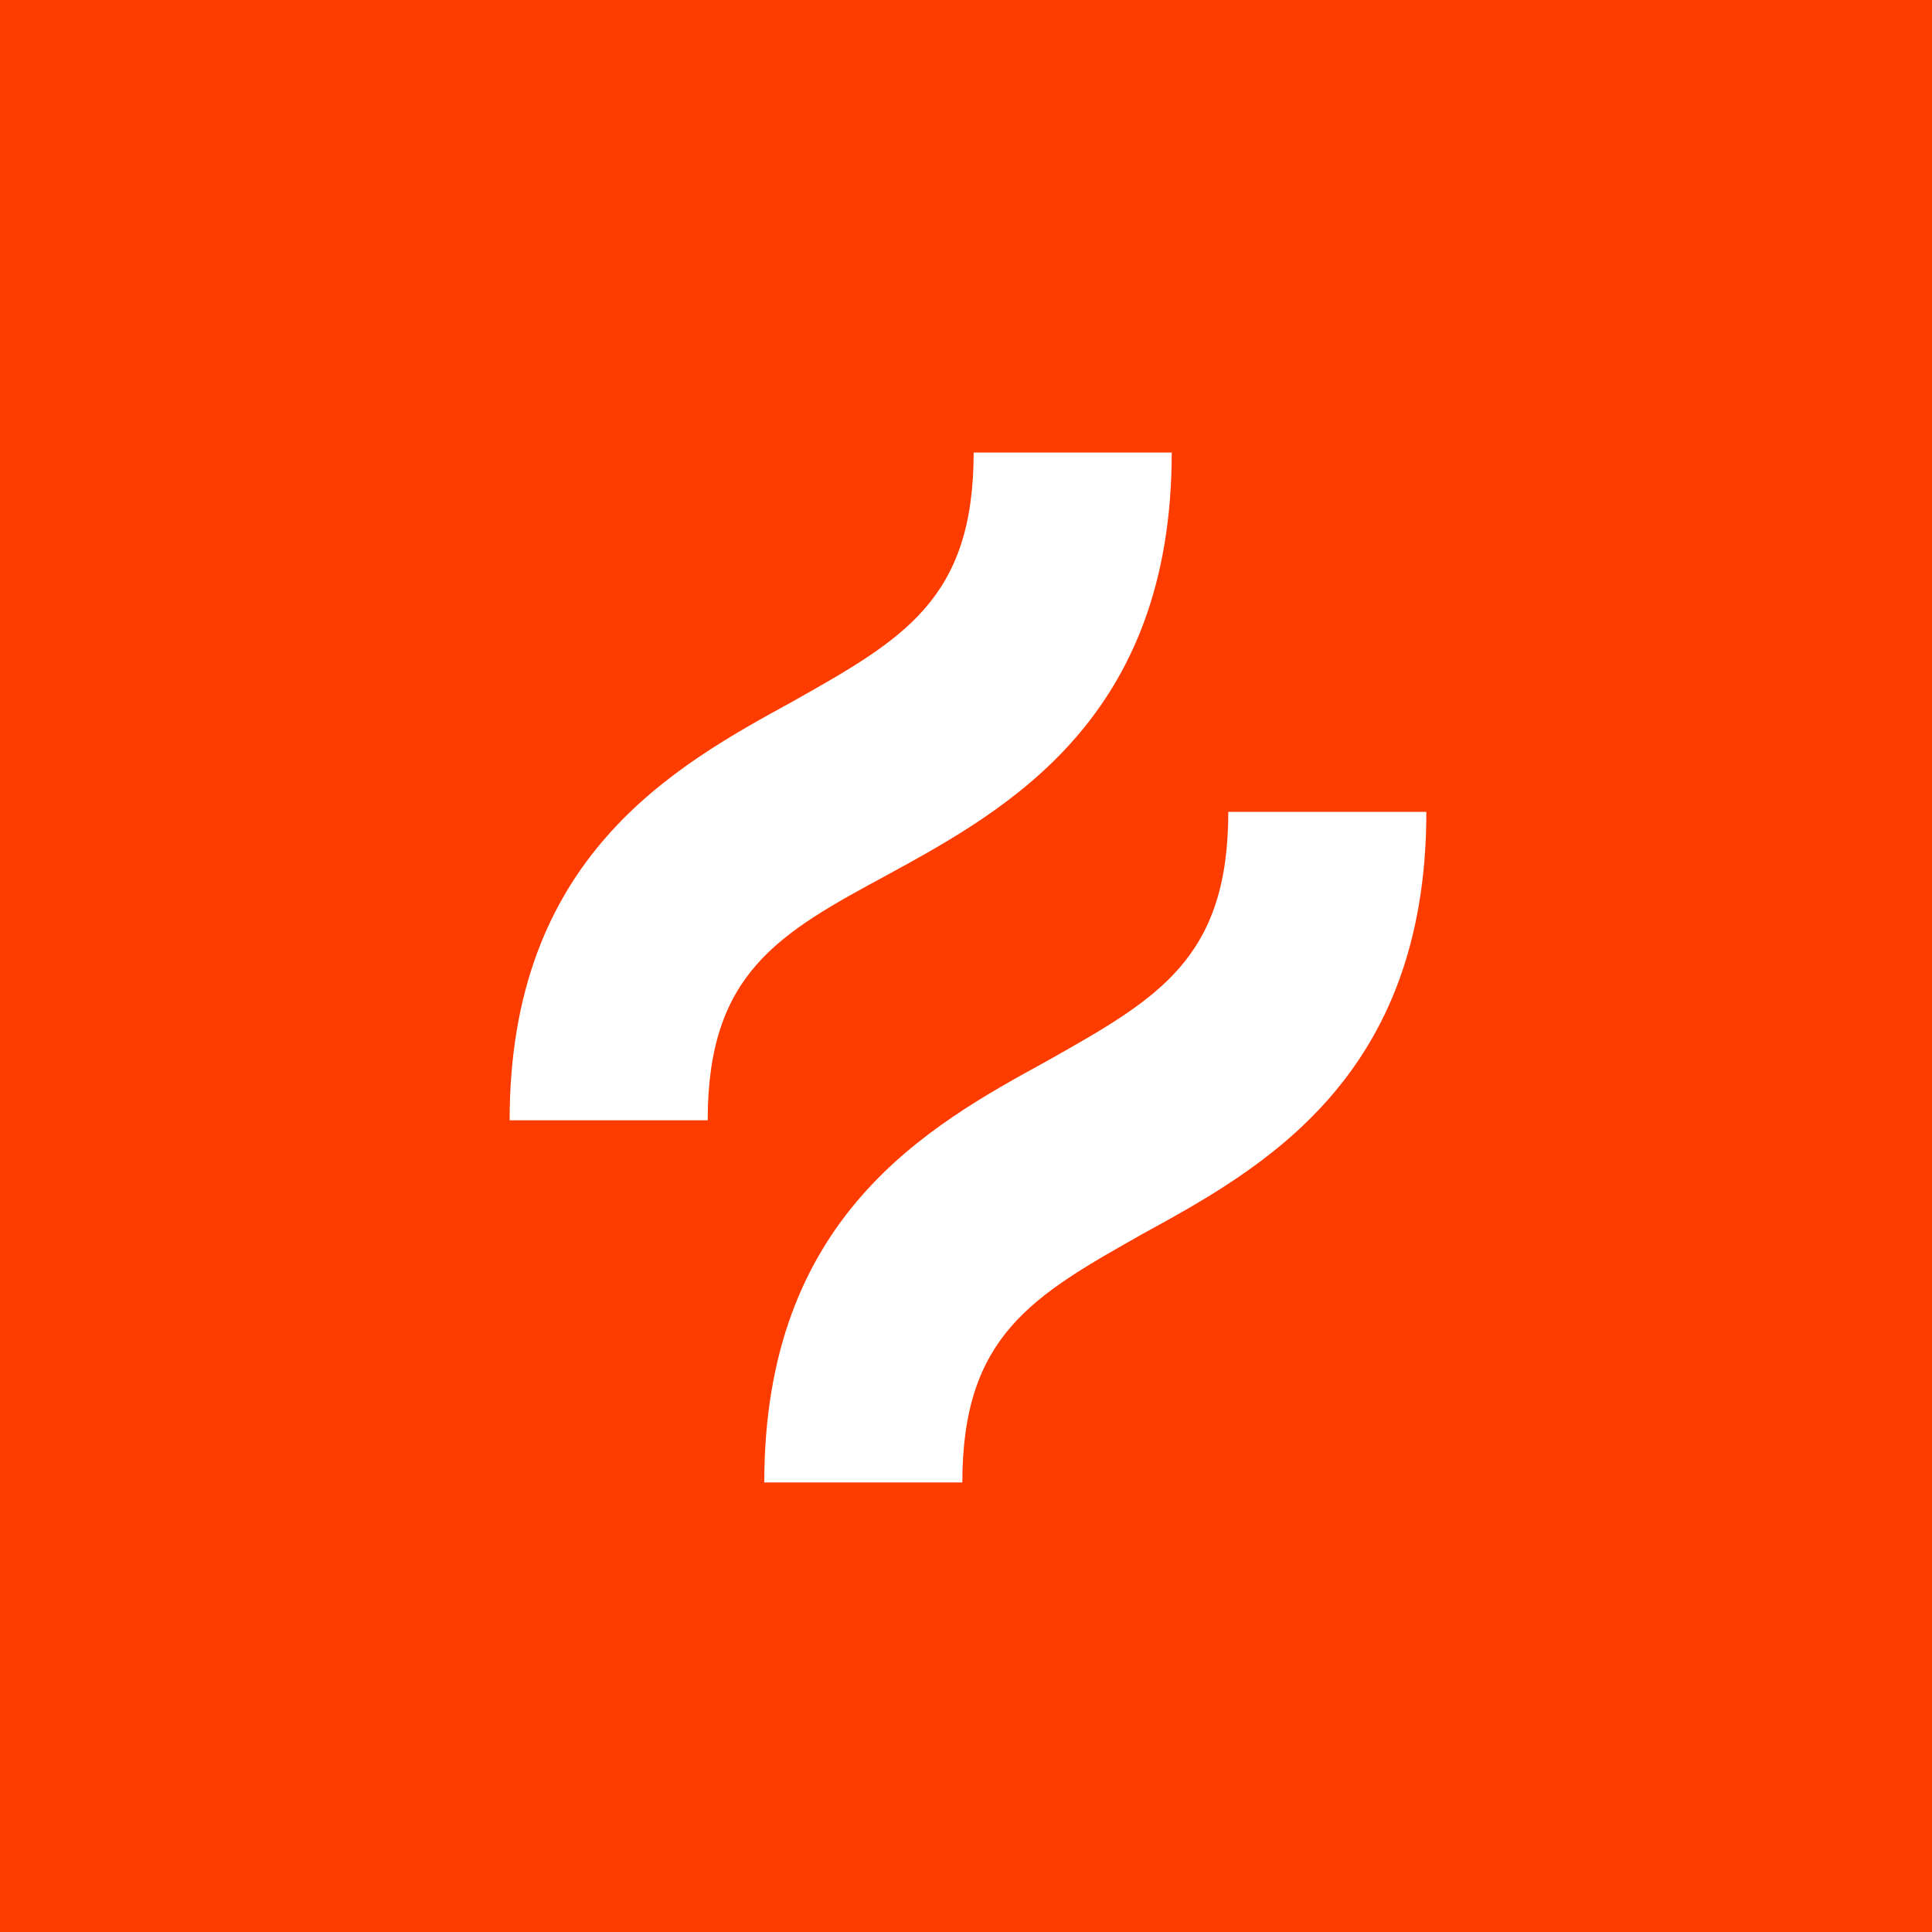<svg xmlns="http://www.w3.org/2000/svg" width="256" height="256" fill="none"><path fill="#FF3C00" d="M0 0h256v256H0z"/><path fill="#fff" d="M117.767 115.827c15.746-8.623 37.491-20.62 37.491-55.862h-26.244c0 19.495-9.373 24.744-23.994 32.992-15.746 8.623-37.491 20.62-37.491 55.487h26.244c0-19.496 9.372-24.744 23.994-32.617Zm44.989-8.249c0 19.495-9.372 24.744-23.994 32.992-15.746 8.623-37.491 20.62-37.491 55.862h26.244c0-19.495 9.373-24.744 23.994-32.992C167.255 154.817 189 142.82 189 107.578h-26.244Z"/></svg>